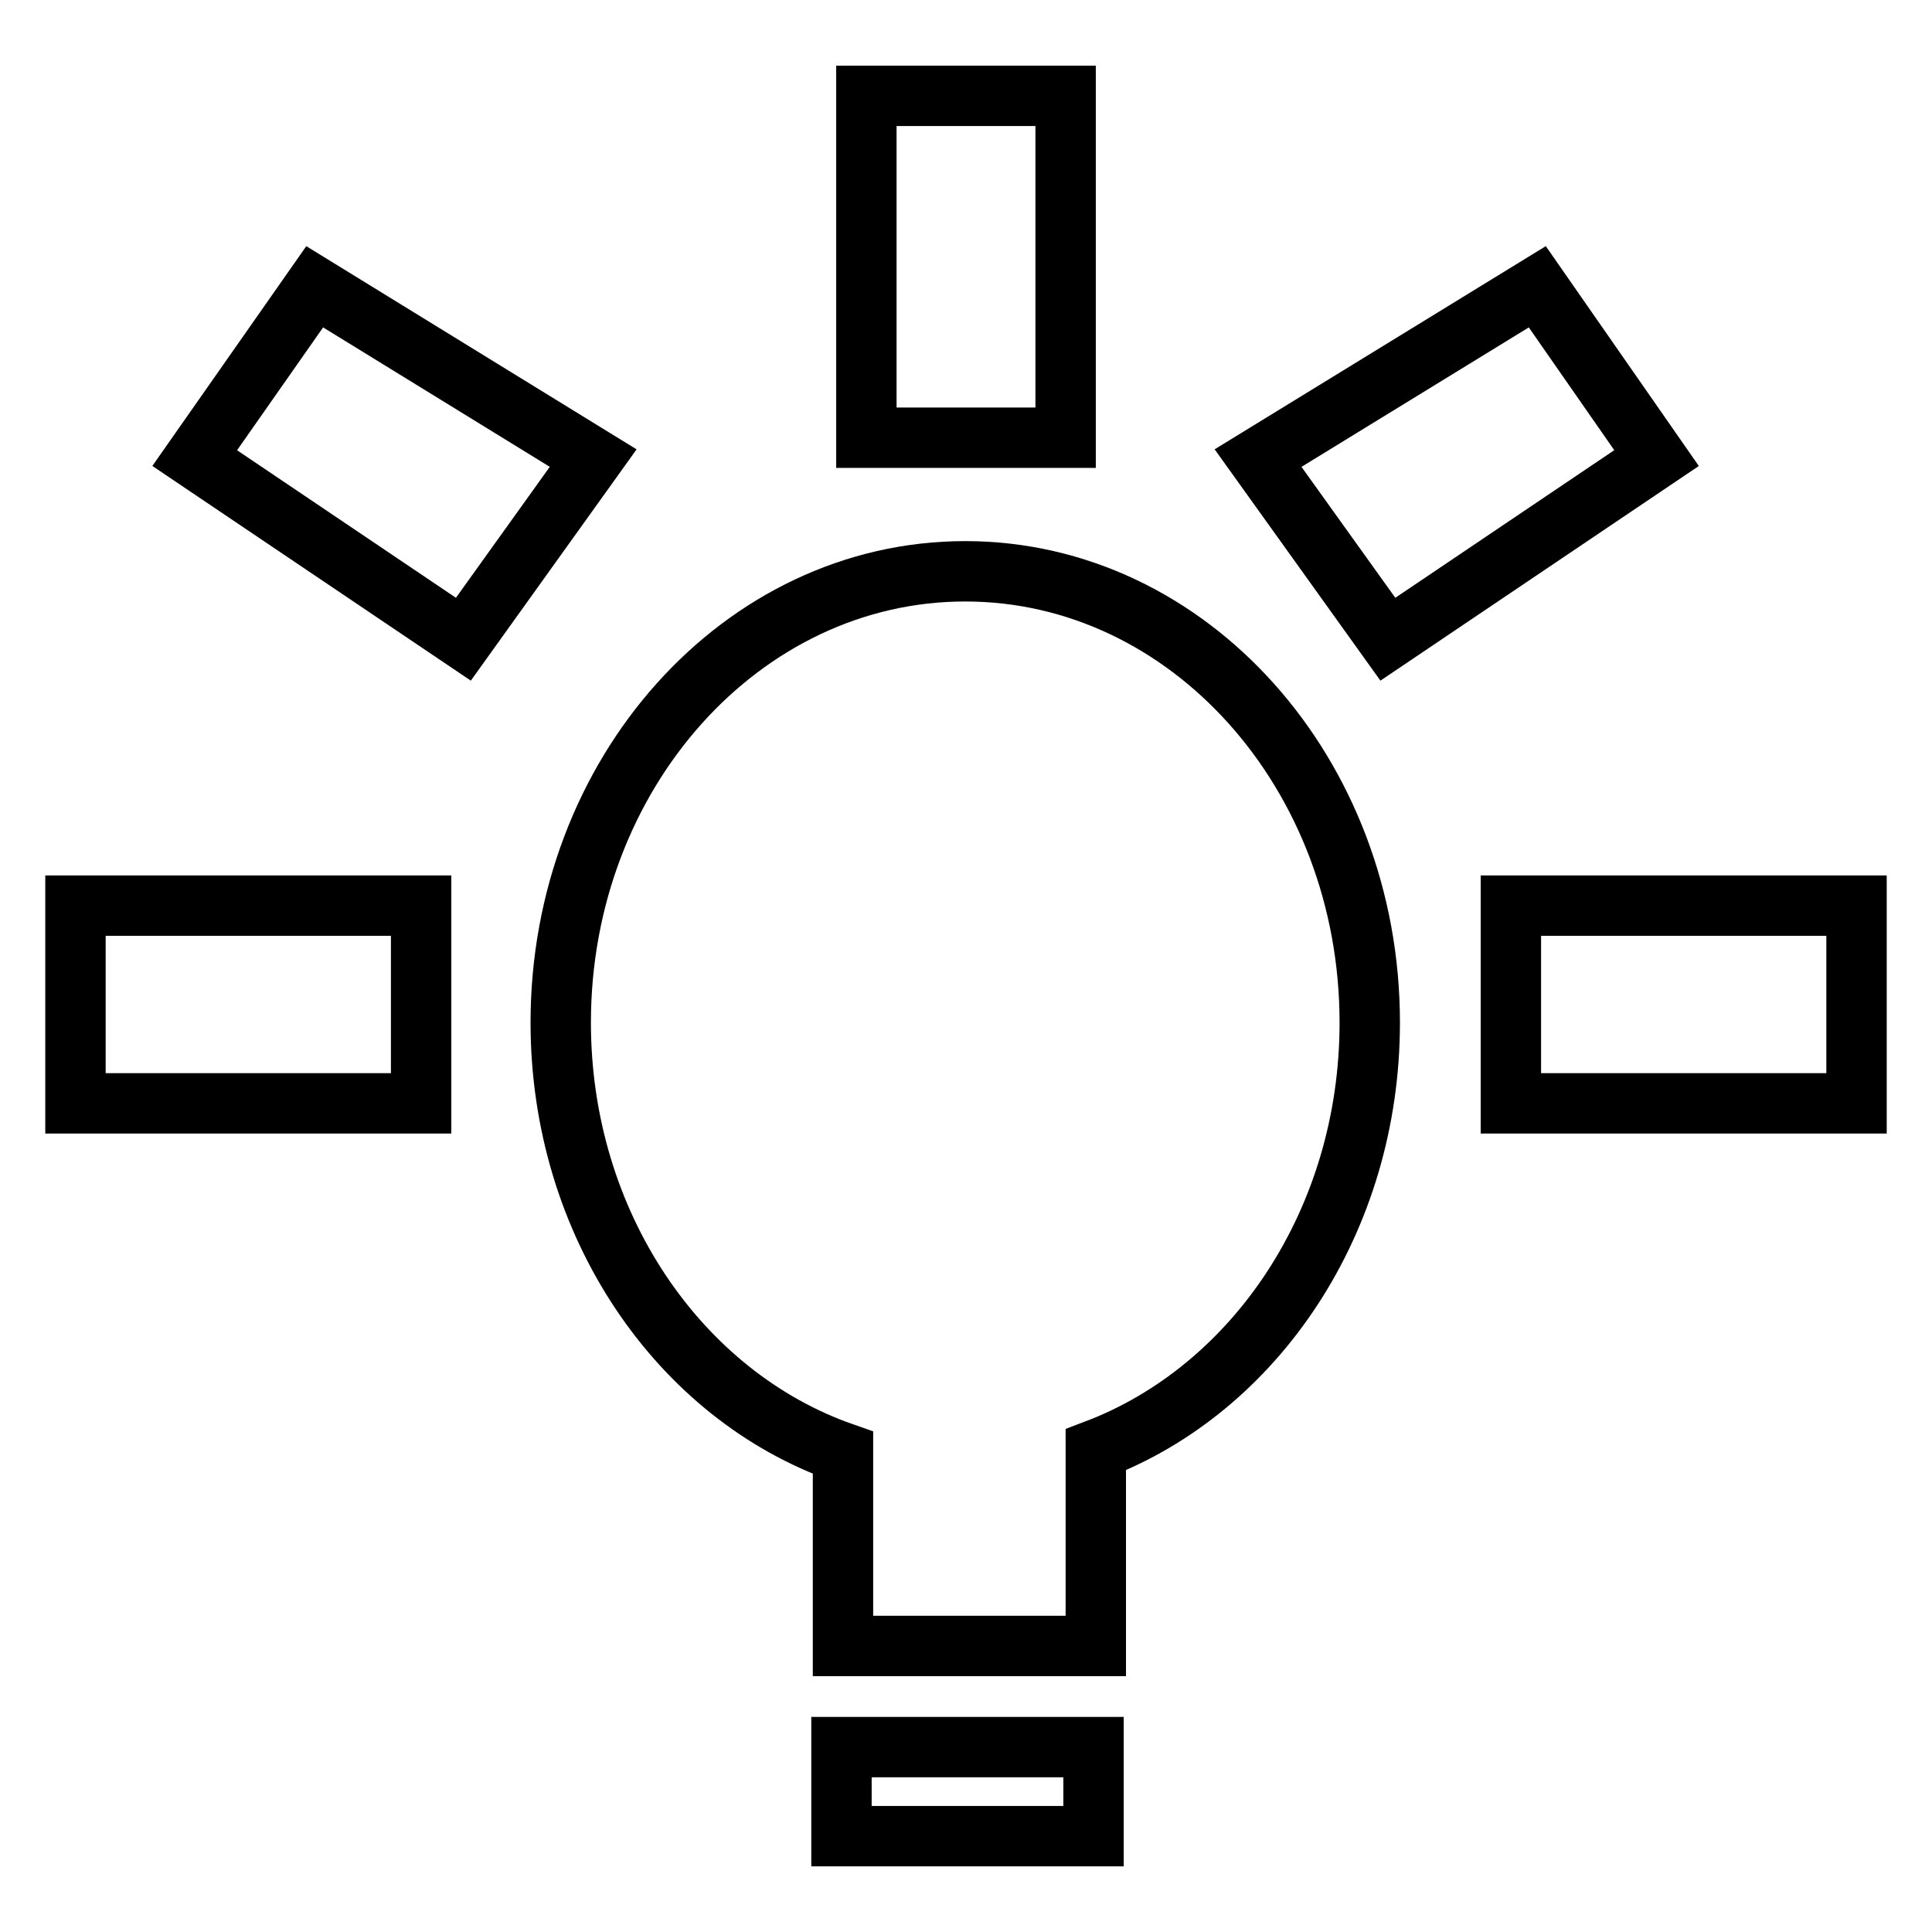 <?xml version="1.0" encoding="utf-8"?>
<!-- Svg Vector Icons : http://www.onlinewebfonts.com/icon -->
<!DOCTYPE svg PUBLIC "-//W3C//DTD SVG 1.1//EN" "http://www.w3.org/Graphics/SVG/1.1/DTD/svg11.dtd">
<svg version="1.1" xmlns="http://www.w3.org/2000/svg" xmlns:xlink="http://www.w3.org/1999/xlink" x="0px" y="0px" viewBox="0 0 256 256" enable-background="new 0 0 256 256" xml:space="preserve">
<g><g><path stroke-width="8" fill-opacity="0" stroke="#000000"  d="M10,120h45.8v26.2H10V120z"/><path stroke-width="8" fill-opacity="0" stroke="#000000"  d="M114.8,12.7h26.4V58h-26.4V12.7z"/><path stroke-width="8" fill-opacity="0" stroke="#000000"  d="M200.2,120H246v26.2h-45.8V120L200.2,120z"/><path stroke-width="8" fill-opacity="0" stroke="#000000"  d="M41.7,38L25.8,60.7l35.6,24l17.2-24L41.7,38z"/><path stroke-width="8" fill-opacity="0" stroke="#000000"  d="M203.7,38l-37,22.7l17.2,24l35.6-24L203.7,38z"/><path stroke-width="8" fill-opacity="0" stroke="#000000"  d="M127.9,75.7c-29.6,0-53.6,26.8-53.6,59.8c0,26.7,15.7,49.4,37.4,57v25.6h33.5v-26c21.1-8,36.3-30.3,36.3-56.6C181.5,102.5,157.5,75.7,127.9,75.7z"/><path stroke-width="8" fill-opacity="0" stroke="#000000"  d="M111.5,231.5h33.4v11.8h-33.4V231.5z"/></g></g>
</svg>